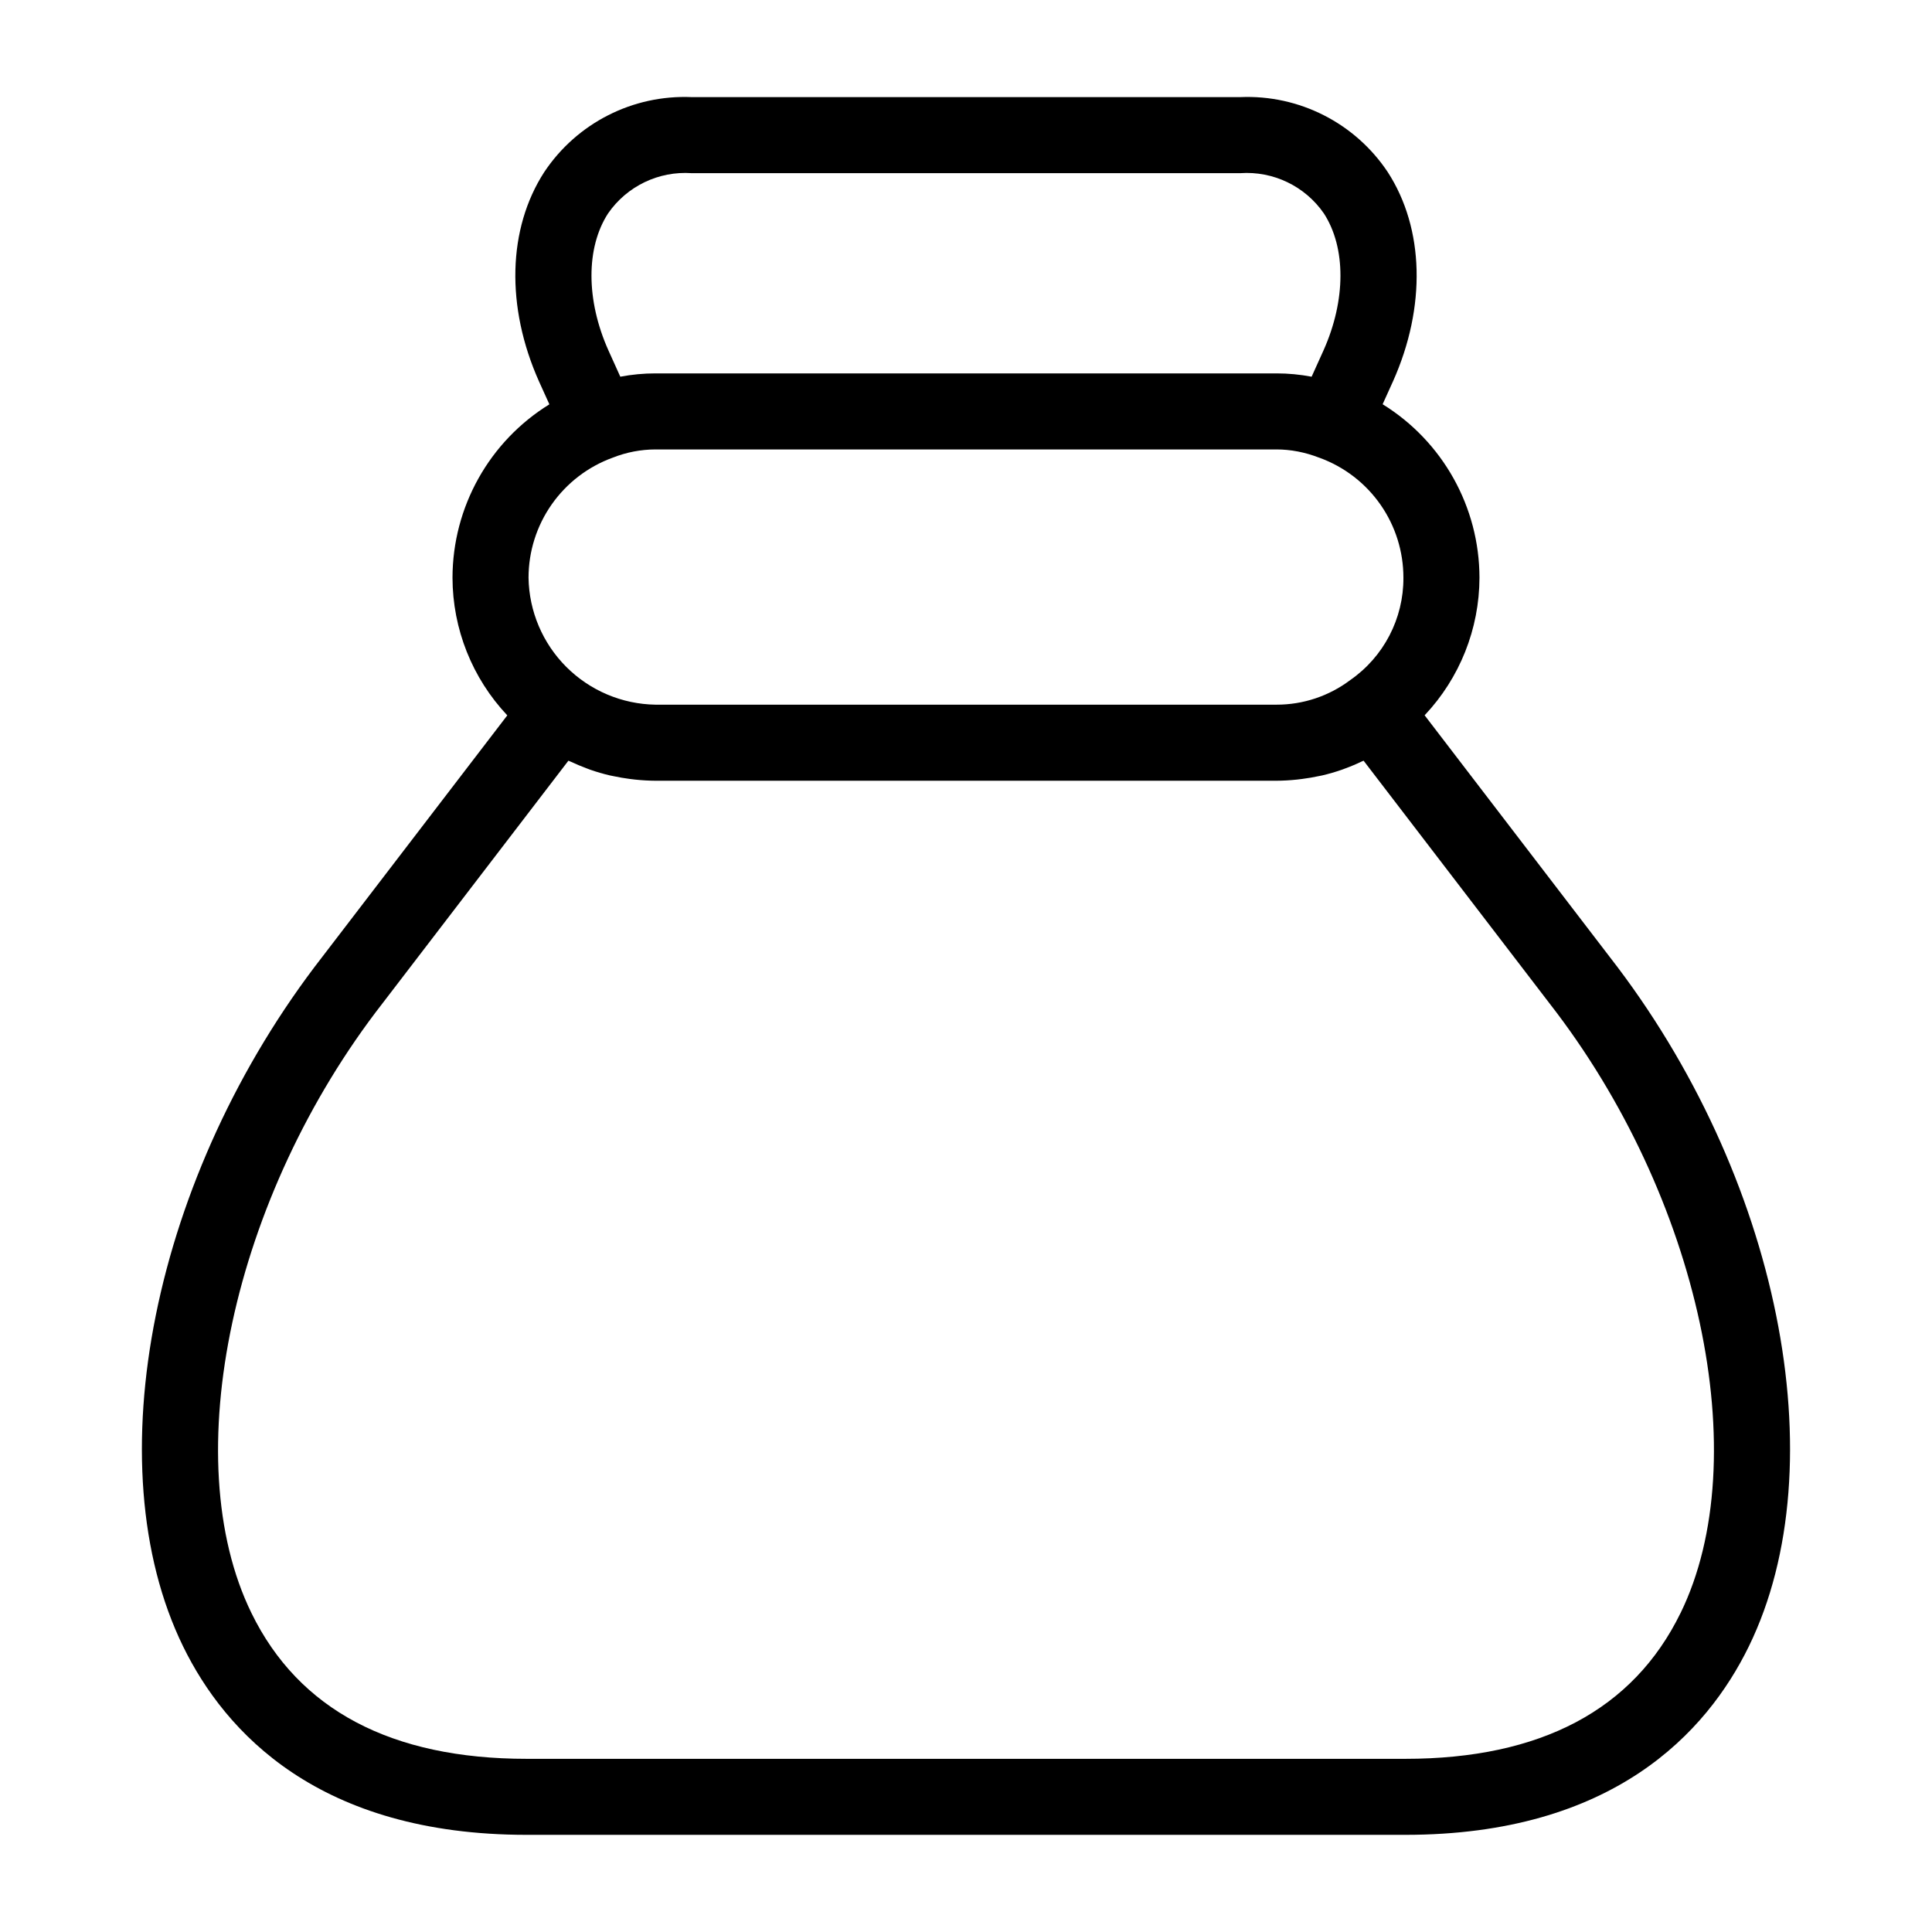 <?xml version="1.0" encoding="UTF-8"?>
<!-- Uploaded to: ICON Repo, www.iconrepo.com, Generator: ICON Repo Mixer Tools -->
<svg fill="#000000" width="800px" height="800px" version="1.1" viewBox="144 144 512 512" xmlns="http://www.w3.org/2000/svg">
 <path d="m521.54 333.56c9.309-9.859 14.504-22.902 14.535-36.461-0.023-18.73-9.73-36.121-25.664-45.969l2.731-6.035 0.02-0.039c8.828-19.754 8.301-40.488-1.41-55.473-8.66-12.992-23.477-20.516-39.07-19.848h-145.37c-15.598-0.668-30.41 6.856-39.07 19.848-9.711 14.984-10.238 35.719-1.395 55.512l2.742 6.055c-15.934 9.84-25.645 27.223-25.672 45.949 0.023 13.562 5.215 26.609 14.52 36.48l-49 63.961c-44.938 57.738-60.461 134.61-36.906 182.79 11.133 22.773 35.969 49.922 91.059 49.922h232.8c55.09 0 79.926-27.148 91.059-49.922 23.559-48.184 8.035-125.06-36.855-182.73zm-216.39-133.01c4.988-7.215 13.41-11.266 22.16-10.66h145.37c8.75-0.605 17.172 3.445 22.156 10.66 5.891 9.086 5.863 22.977-0.07 36.262l-3.172 7.019h0.004c-3.074-0.586-6.195-0.879-9.32-0.879h-164.57c-3.125 0-6.246 0.293-9.32 0.875l-3.16-6.996c-5.945-13.289-5.973-27.195-0.078-36.281zm1.25 64.727c3.602-1.426 7.438-2.164 11.309-2.172h164.57c1.863 0 3.723 0.176 5.551 0.527l0.168 0.027c1.871 0.371 3.703 0.898 5.481 1.586 0.102 0.039 0.195 0.062 0.297 0.102 6.5 2.387 12.109 6.711 16.07 12.391 3.961 5.68 6.082 12.438 6.074 19.363 0.059 10.812-5.215 20.961-14.098 27.129-5.633 4.242-12.492 6.531-19.543 6.516h-164.57c-8.879-0.141-17.355-3.731-23.633-10.008-6.281-6.281-9.871-14.758-10.008-23.637 0.004-6.957 2.148-13.742 6.144-19.434 3.996-5.695 9.645-10.02 16.188-12.391zm282.95 306.21c-12.527 25.629-37.074 38.621-72.953 38.621h-232.8c-35.883 0-60.426-12.992-72.953-38.621-20.027-40.957-5.109-110.42 34.746-161.62l49.242-64.273c0.25 0.121 0.516 0.203 0.766 0.32 1.293 0.609 2.609 1.16 3.945 1.66 0.379 0.141 0.75 0.297 1.129 0.43v-0.004c1.656 0.578 3.344 1.066 5.051 1.473 0.352 0.082 0.711 0.141 1.066 0.215 1.414 0.305 2.84 0.547 4.281 0.734 0.488 0.062 0.973 0.125 1.465 0.176 1.789 0.191 3.582 0.293 5.379 0.305h164.57c1.801-0.012 3.602-0.113 5.391-0.305 0.477-0.047 0.949-0.109 1.426-0.172 1.5-0.191 2.984-0.445 4.453-0.762 0.285-0.062 0.574-0.105 0.859-0.172 1.773-0.418 3.523-0.926 5.242-1.527 0.234-0.082 0.465-0.176 0.699-0.262 1.562-0.57 3.098-1.215 4.594-1.934 0.137-0.066 0.285-0.109 0.422-0.176l49.289 64.336c39.805 51.141 54.723 120.6 34.699 161.56z"/>
</svg>
